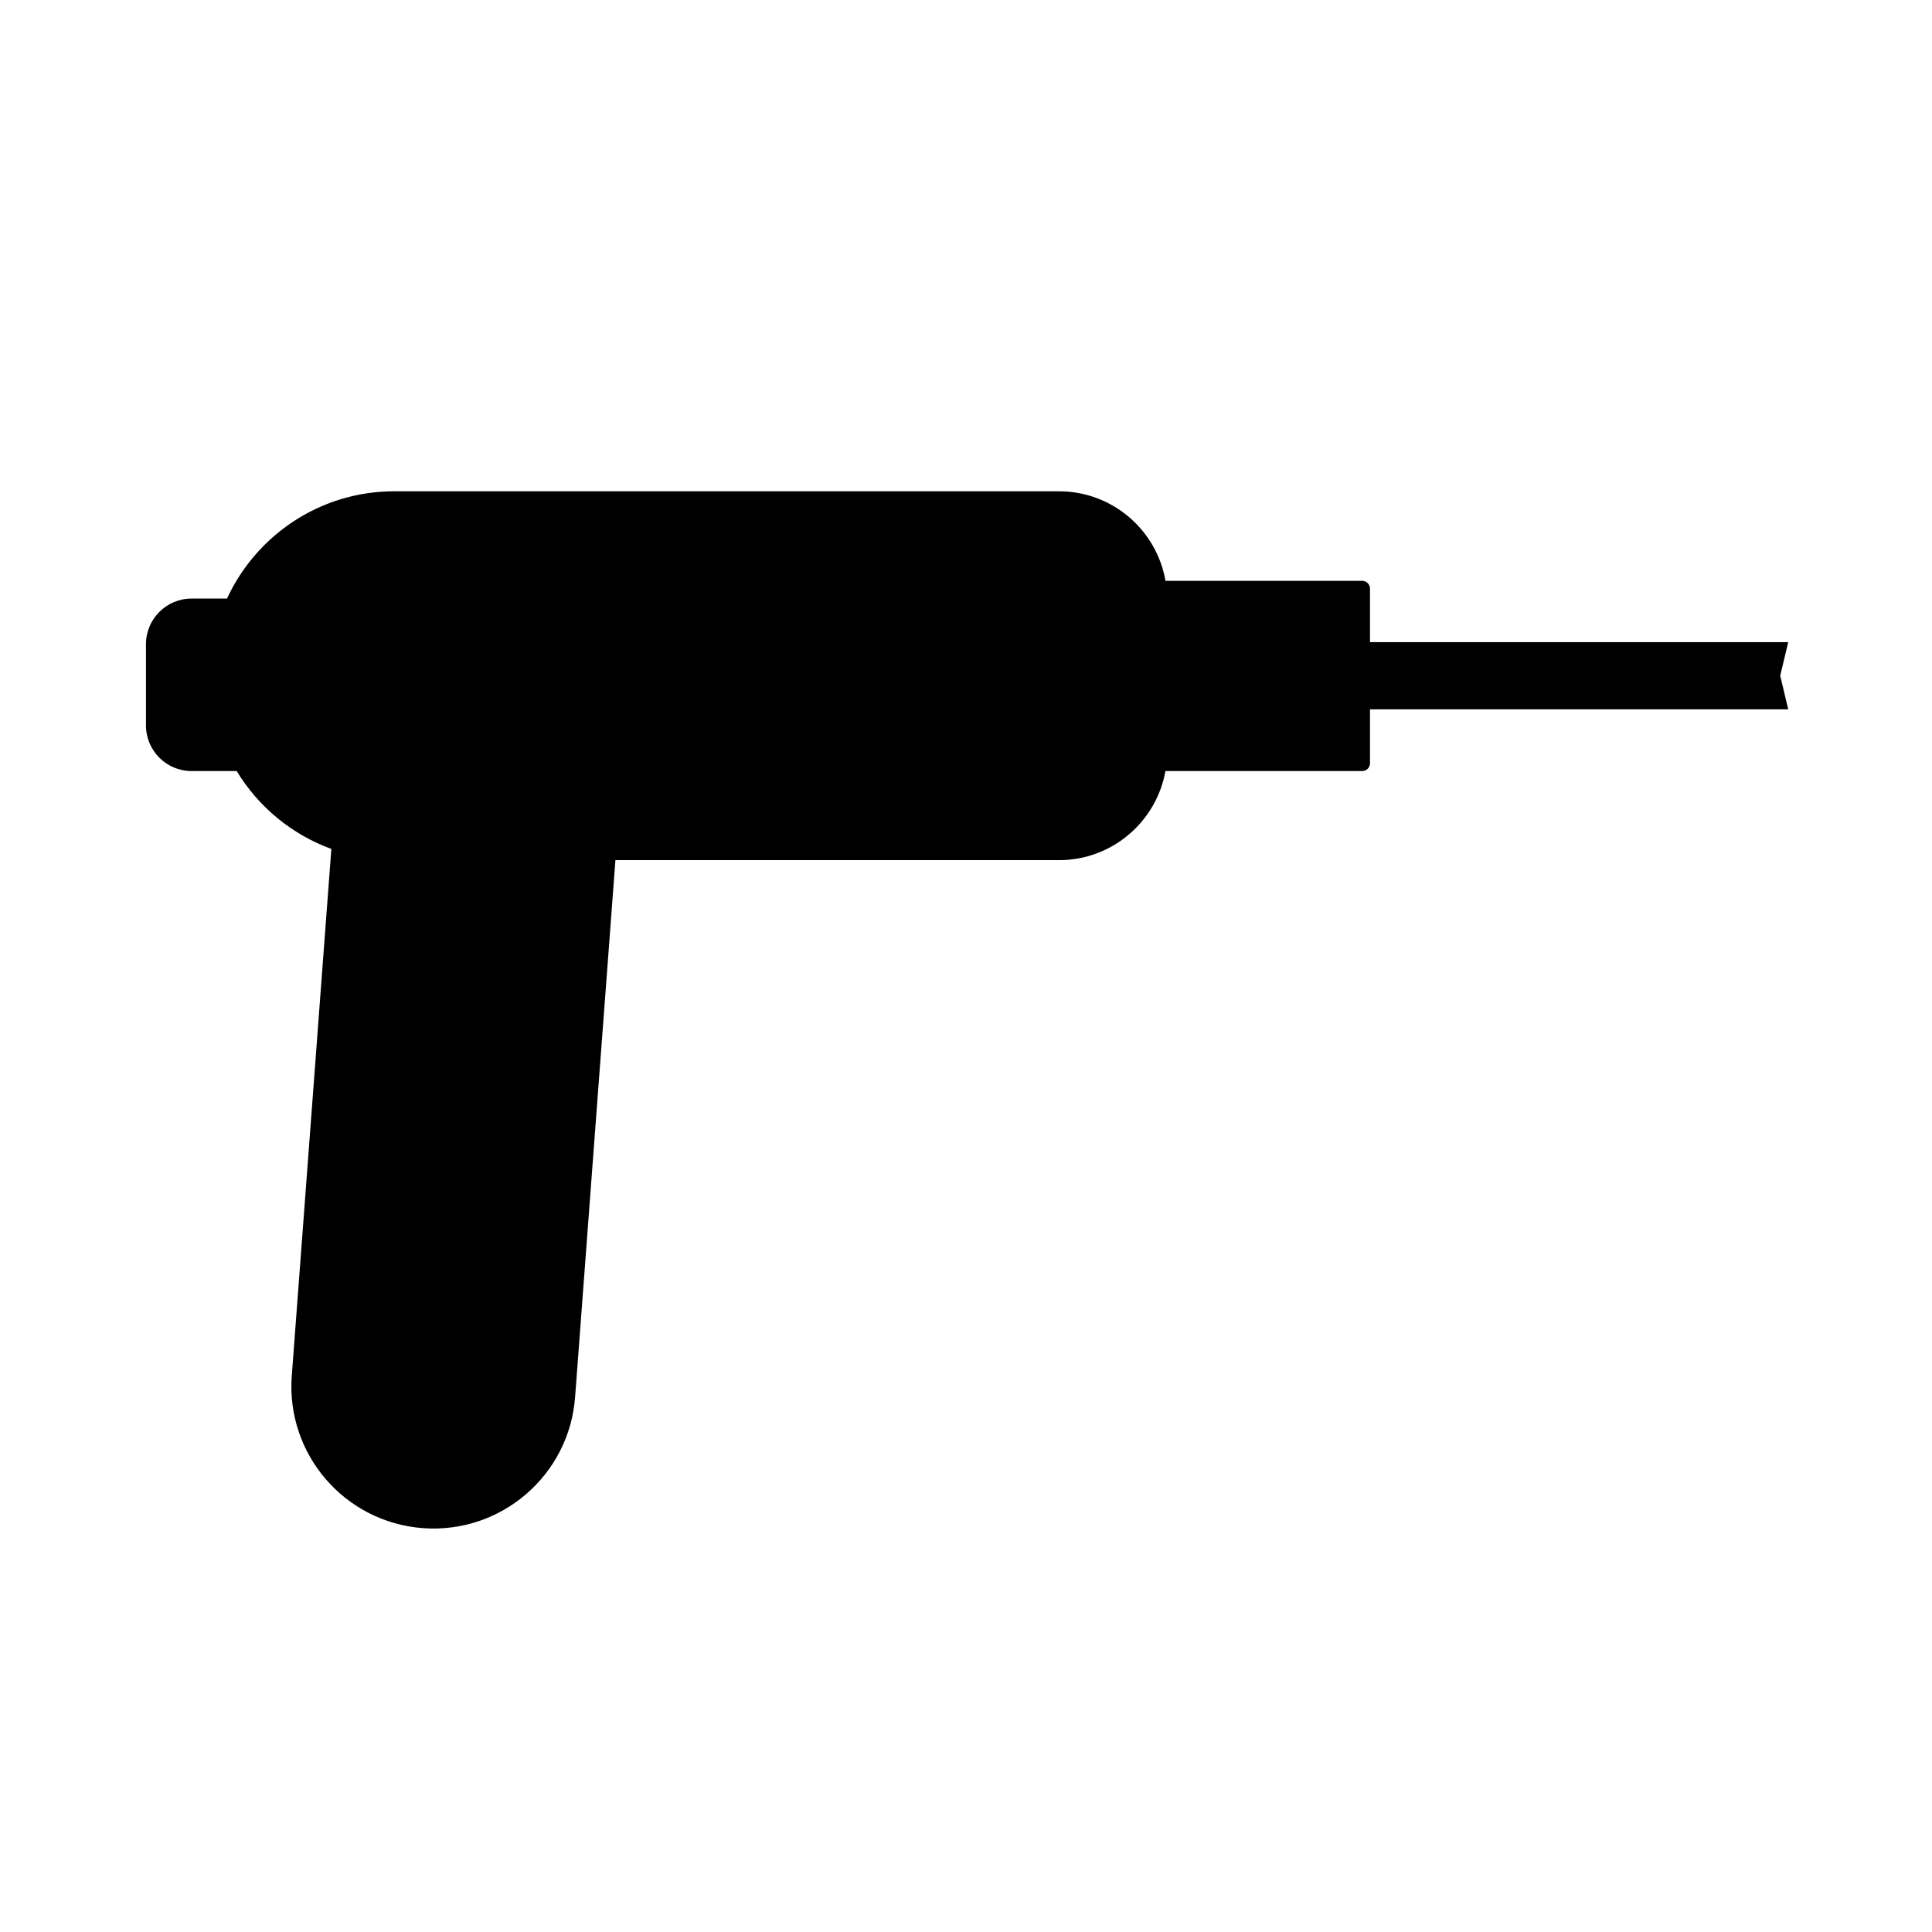 <?xml version="1.0" encoding="UTF-8"?>
<!-- The Best Svg Icon site in the world: iconSvg.co, Visit us! https://iconsvg.co -->
<svg fill="#000000" width="800px" height="800px" version="1.1" viewBox="144 144 512 512" xmlns="http://www.w3.org/2000/svg">
 <path d="m194.77 348.34h11.957c5.727 9.457 14.551 16.793 25.086 20.633l-10.488 139.64c-1.559 20.73 13.992 38.805 34.723 40.359 20.73 1.559 38.805-13.992 40.359-34.723l10.688-142.3h117.54c14.113 0 25.82-10.195 28.219-23.617h52.145c1.137 0 2.066-0.922 2.066-2.066l-0.004-14.293h110.84l-2.125-8.902 2.125-8.902h-110.84v-14.176c0-1.137-0.922-2.066-2.066-2.066h-52.125c-2.352-13.477-14.086-23.734-28.238-23.734h-176.12c-19.684 0-36.605 11.664-44.355 28.434h-9.383c-6.676 0-12.086 5.41-12.086 12.086v21.527c-0.004 6.684 5.41 12.094 12.086 12.094z"/>
</svg>